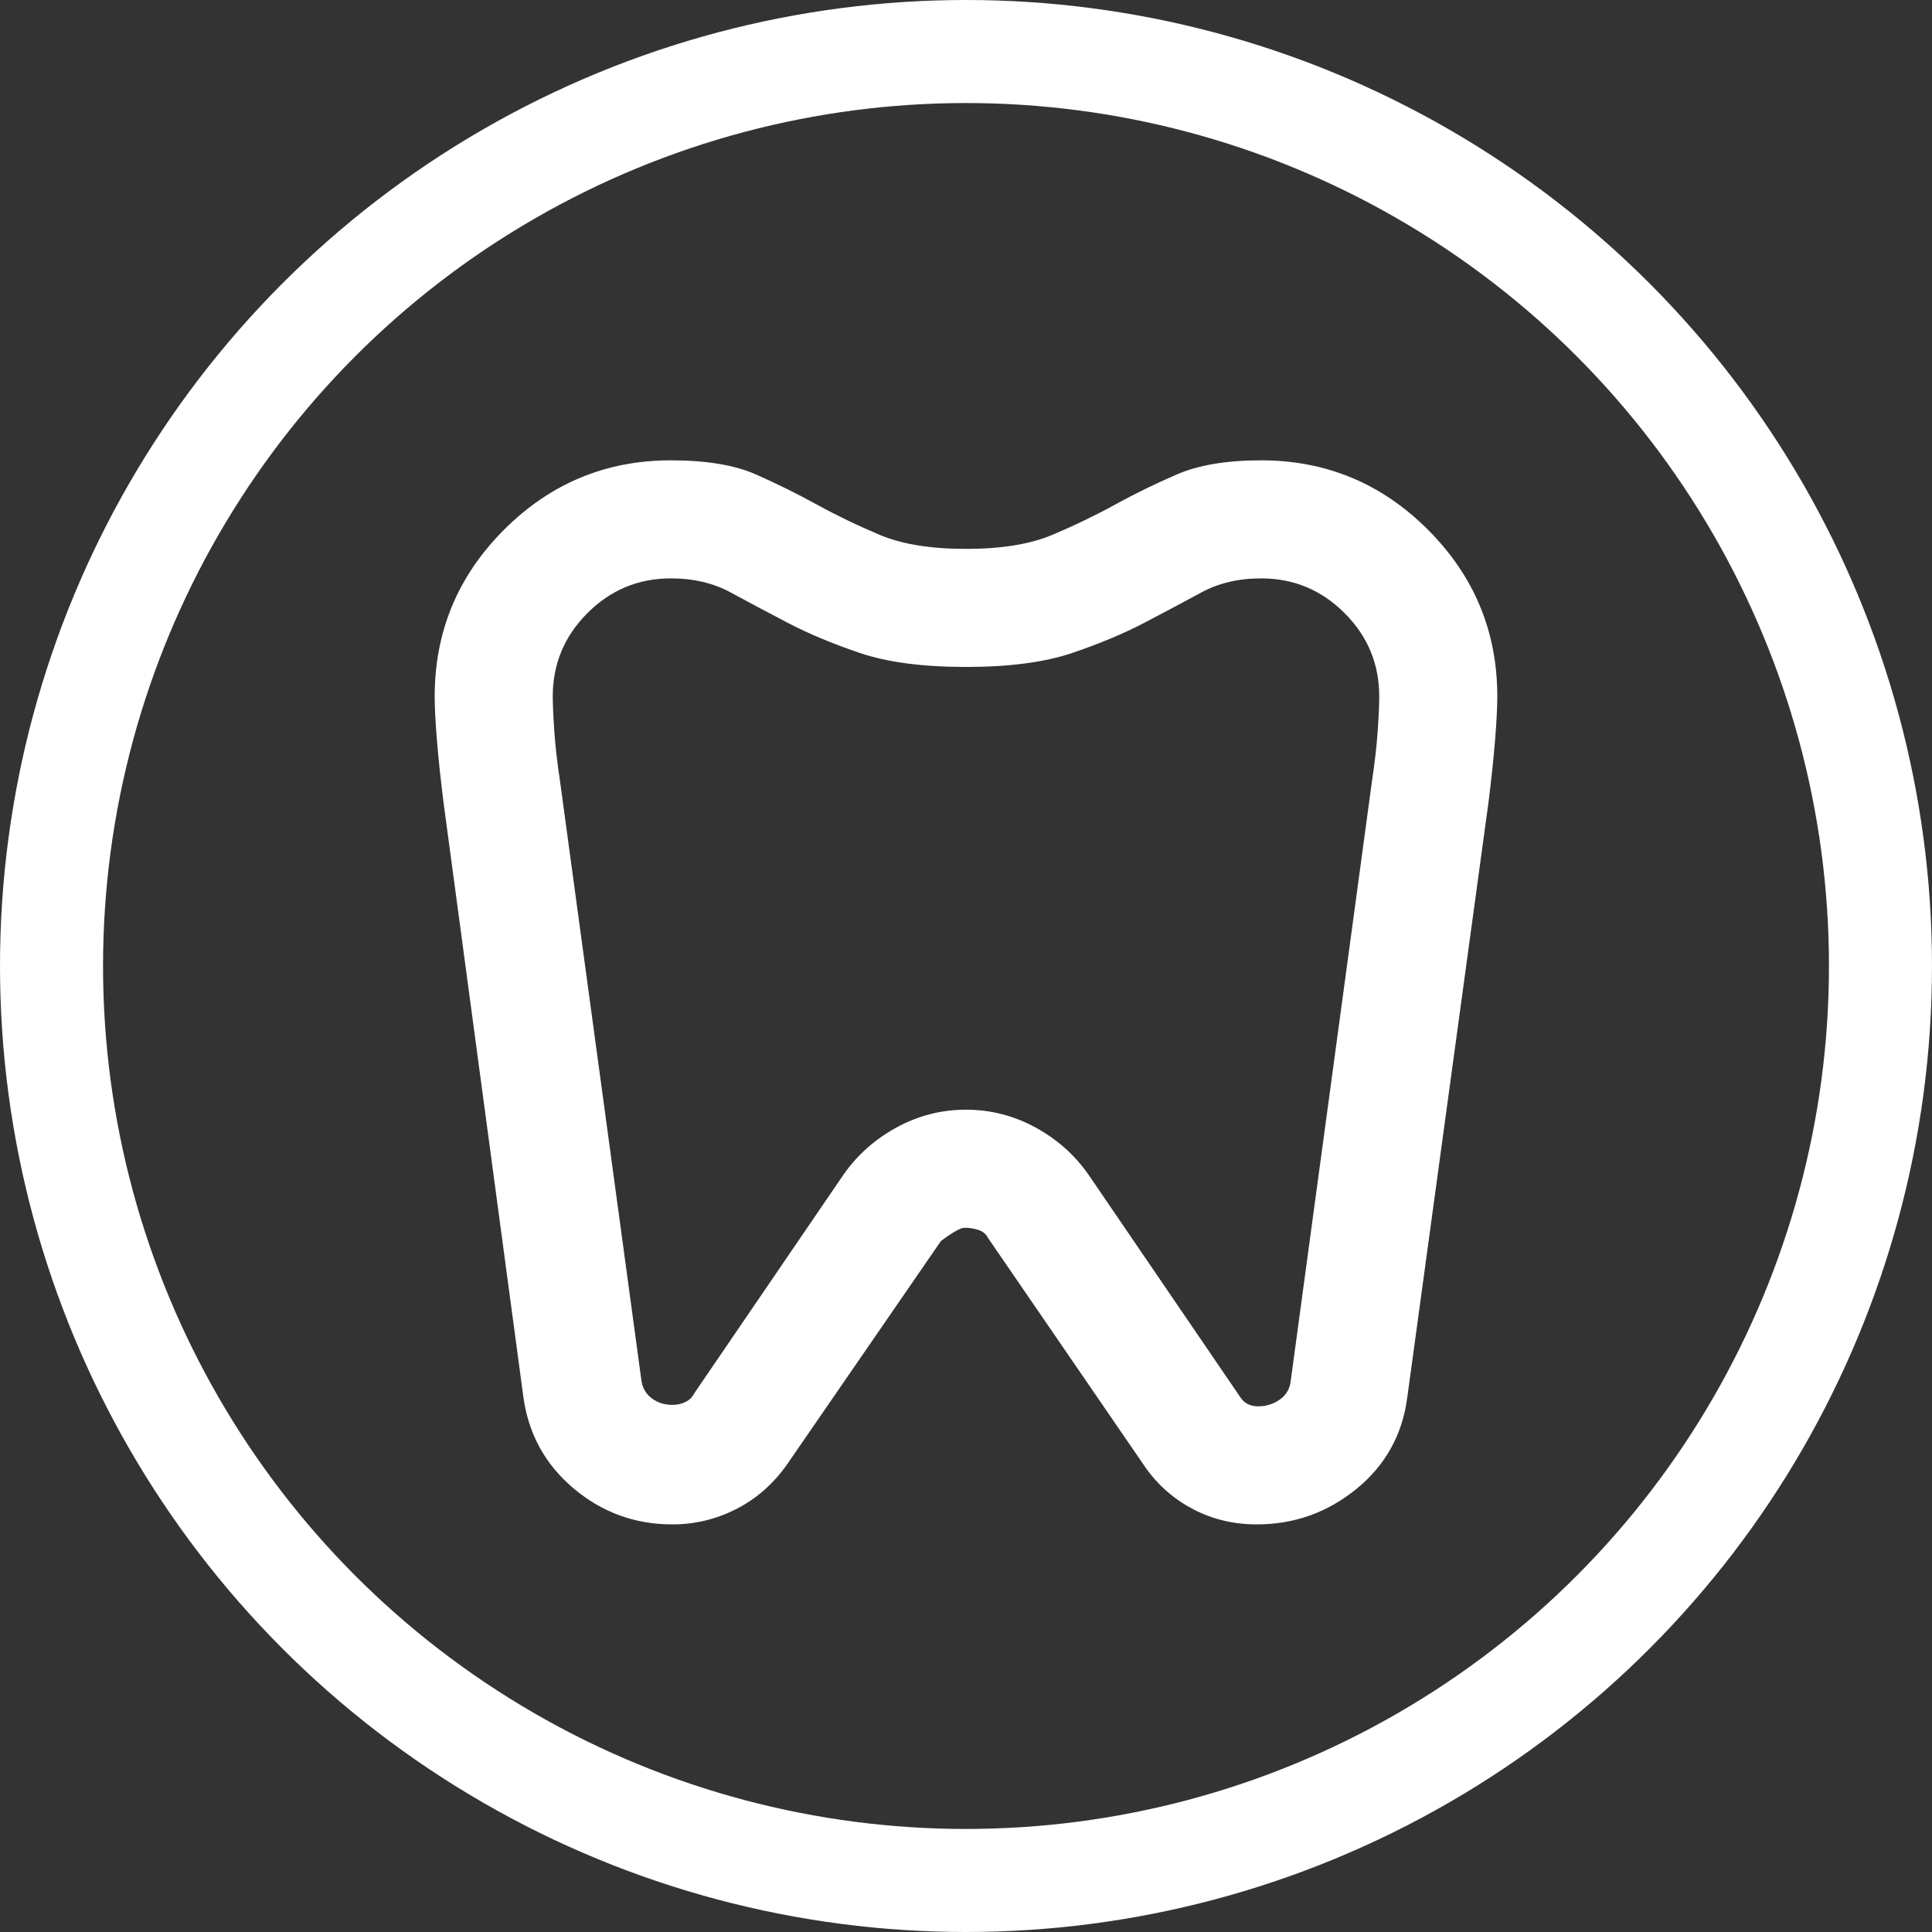 <svg width="75" height="75" viewBox="0 0 75 75" fill="none" xmlns="http://www.w3.org/2000/svg">
<rect x="0" y="0" width="75" height="75" fill="#333333" stroke="none"/>
<circle cx="37.5" cy="37.5" r="35.5" stroke="white" stroke-width="4"/>
<mask id="mask0_389_1238" style="mask-type:alpha" maskUnits="userSpaceOnUse" x="10" y="13" width="55" height="55">
<rect x="10" y="13" width="55" height="55" fill="#D9D9D9"/>
</mask>
<g mask="url(#mask0_389_1238)">
<path d="M48.958 17.87C51.479 17.87 53.637 18.768 55.432 20.563C57.227 22.358 58.125 24.516 58.125 27.037C58.125 27.457 58.096 28.02 58.039 28.727C57.982 29.433 57.896 30.245 57.781 31.162L54.63 54.25C54.439 55.702 53.78 56.886 52.654 57.802C51.527 58.719 50.238 59.177 48.786 59.177C47.908 59.177 47.096 58.986 46.352 58.605C45.607 58.222 44.986 57.688 44.49 57L38.359 48.063C38.283 47.91 38.159 47.805 37.987 47.748C37.815 47.69 37.634 47.662 37.443 47.662C37.29 47.662 36.984 47.834 36.526 48.177L30.568 56.828C30.033 57.592 29.374 58.175 28.591 58.576C27.808 58.977 26.977 59.177 26.099 59.177C24.648 59.177 23.368 58.709 22.26 57.774C21.153 56.838 20.503 55.644 20.312 54.193L17.219 31.162C17.104 30.245 17.018 29.433 16.961 28.727C16.904 28.02 16.875 27.457 16.875 27.037C16.875 24.516 17.773 22.358 19.568 20.563C21.363 18.768 23.521 17.87 26.042 17.87C27.417 17.87 28.515 18.052 29.336 18.414C30.157 18.777 30.95 19.169 31.713 19.589C32.477 20.009 33.289 20.401 34.148 20.763C35.008 21.126 36.125 21.308 37.5 21.308C38.875 21.308 39.992 21.126 40.852 20.763C41.711 20.401 42.523 20.009 43.286 19.589C44.05 19.169 44.852 18.777 45.693 18.414C46.533 18.052 47.621 17.87 48.958 17.87ZM48.958 22.453C48.08 22.453 47.306 22.635 46.638 22.998C45.97 23.361 45.234 23.752 44.432 24.172C43.63 24.592 42.694 24.984 41.625 25.347C40.556 25.709 39.181 25.891 37.5 25.891C35.819 25.891 34.444 25.709 33.375 25.347C32.306 24.984 31.37 24.592 30.568 24.172C29.766 23.752 29.03 23.361 28.362 22.998C27.694 22.635 26.92 22.453 26.042 22.453C24.781 22.453 23.702 22.902 22.805 23.8C21.907 24.697 21.458 25.776 21.458 27.037C21.458 27.342 21.477 27.782 21.516 28.355C21.554 28.927 21.63 29.596 21.745 30.36L24.896 53.563C24.934 53.868 25.068 54.107 25.297 54.279C25.526 54.451 25.793 54.537 26.099 54.537C26.29 54.537 26.462 54.499 26.615 54.422C26.767 54.346 26.882 54.231 26.958 54.078L32.745 45.599C33.279 44.835 33.967 44.224 34.807 43.766C35.648 43.308 36.545 43.078 37.5 43.078C38.455 43.078 39.352 43.308 40.193 43.766C41.033 44.224 41.721 44.835 42.255 45.599L48.156 54.25C48.233 54.365 48.328 54.451 48.443 54.508C48.557 54.565 48.691 54.594 48.844 54.594C49.149 54.594 49.426 54.508 49.675 54.336C49.923 54.164 50.066 53.926 50.104 53.62L53.255 30.36C53.37 29.596 53.446 28.927 53.484 28.355C53.523 27.782 53.542 27.342 53.542 27.037C53.542 25.776 53.093 24.697 52.195 23.8C51.298 22.902 50.219 22.453 48.958 22.453Z" fill="white"/>
</g>
</svg>
